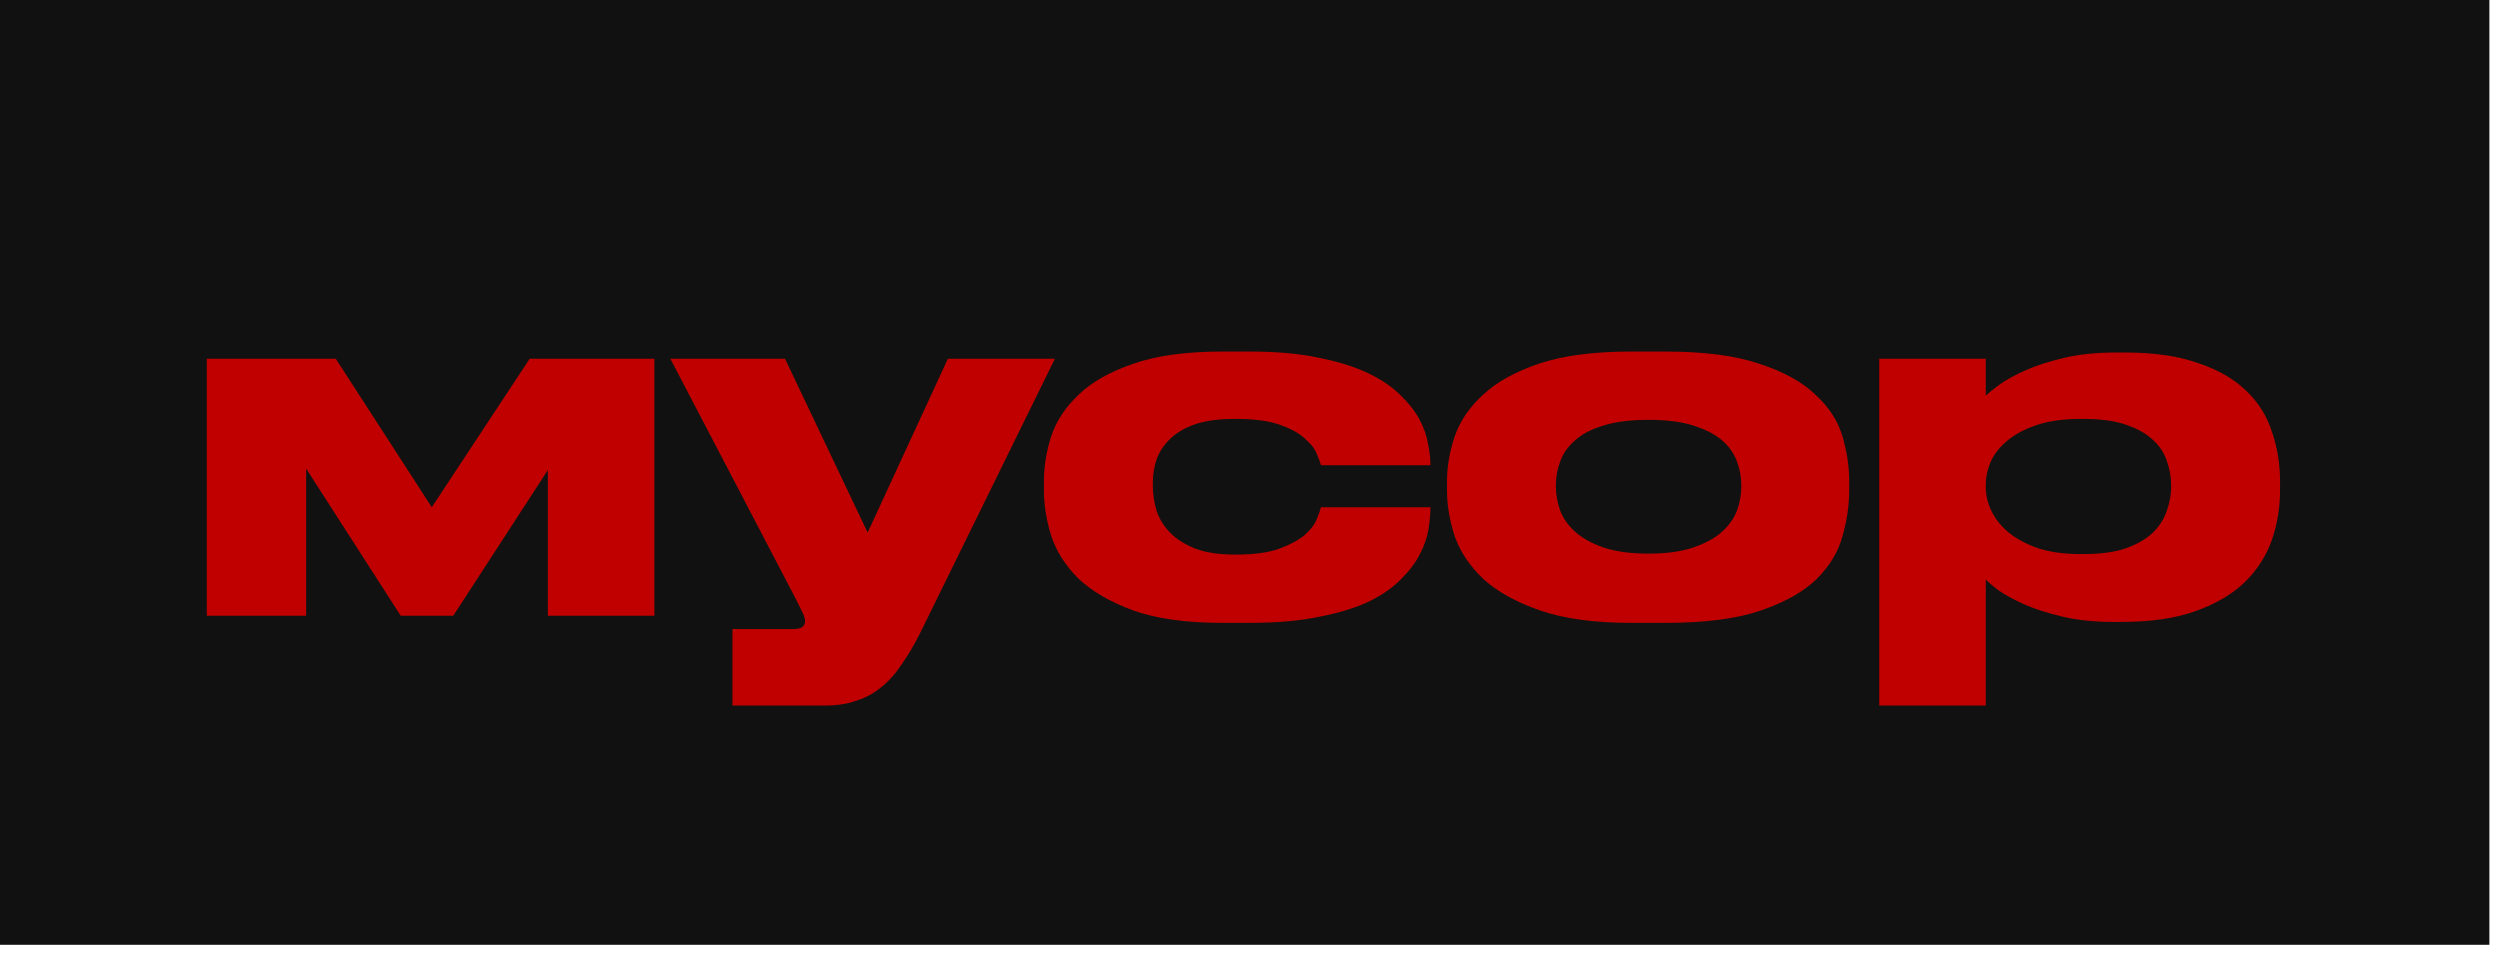 <?xml version="1.0" encoding="UTF-8"?> <svg xmlns="http://www.w3.org/2000/svg" width="157" height="60" viewBox="0 0 157 60" fill="none"> <g clip-path="url(#clip0_703_28)"> <path d="M156.333 0H0V59.333H156.333V0Z" fill="#111111"></path> <path d="M19.226 29.427V38.667H12.986V22.527H21.086L27.116 31.857L33.266 22.527H41.096V38.667H34.406V29.517L28.466 38.667H25.166L19.226 29.427ZM45.998 39.507H49.778C50.098 39.507 50.308 39.457 50.408 39.357C50.508 39.277 50.558 39.157 50.558 38.997C50.558 38.837 50.488 38.627 50.348 38.367C50.228 38.107 50.048 37.747 49.808 37.287L42.098 22.527H49.298L54.488 33.447L59.528 22.527H66.248L57.788 39.747C57.408 40.507 57.018 41.167 56.618 41.727C56.238 42.307 55.808 42.787 55.328 43.167C54.868 43.547 54.348 43.827 53.768 44.007C53.208 44.207 52.568 44.307 51.848 44.307H45.998V39.507ZM76.809 39.117C74.509 39.117 72.629 38.857 71.169 38.337C69.709 37.797 68.559 37.127 67.719 36.327C66.899 35.507 66.329 34.607 66.009 33.627C65.709 32.647 65.559 31.707 65.559 30.807V30.207C65.559 29.307 65.709 28.377 66.009 27.417C66.329 26.457 66.899 25.587 67.719 24.807C68.539 24.007 69.679 23.357 71.139 22.857C72.599 22.337 74.479 22.077 76.779 22.077H78.489C80.169 22.077 81.609 22.207 82.809 22.467C84.029 22.707 85.059 23.027 85.899 23.427C86.739 23.827 87.419 24.287 87.939 24.807C88.459 25.307 88.859 25.817 89.139 26.337C89.419 26.857 89.599 27.367 89.679 27.867C89.779 28.347 89.829 28.767 89.829 29.127V29.217H82.959C82.919 29.057 82.829 28.817 82.689 28.497C82.569 28.177 82.319 27.857 81.939 27.537C81.579 27.197 81.049 26.907 80.349 26.667C79.669 26.427 78.759 26.307 77.619 26.307H77.529C76.549 26.307 75.729 26.417 75.069 26.637C74.429 26.857 73.909 27.157 73.509 27.537C73.109 27.917 72.819 28.347 72.639 28.827C72.479 29.307 72.399 29.797 72.399 30.297V30.507C72.399 31.047 72.479 31.577 72.639 32.097C72.819 32.617 73.109 33.077 73.509 33.477C73.909 33.877 74.439 34.207 75.099 34.467C75.759 34.707 76.569 34.827 77.529 34.827H77.619C78.739 34.827 79.639 34.707 80.319 34.467C81.019 34.207 81.559 33.917 81.939 33.597C82.319 33.257 82.569 32.927 82.689 32.607C82.829 32.267 82.919 32.017 82.959 31.857H89.829V31.917C89.829 32.297 89.789 32.737 89.709 33.237C89.629 33.737 89.449 34.257 89.169 34.797C88.909 35.317 88.519 35.837 87.999 36.357C87.499 36.877 86.829 37.347 85.989 37.767C85.149 38.167 84.109 38.487 82.869 38.727C81.649 38.987 80.179 39.117 78.459 39.117H76.809ZM102.481 39.117C100.141 39.117 98.221 38.857 96.721 38.337C95.221 37.817 94.031 37.157 93.151 36.357C92.291 35.537 91.691 34.637 91.351 33.657C91.031 32.677 90.871 31.717 90.871 30.777V30.237C90.871 29.317 91.031 28.377 91.351 27.417C91.691 26.437 92.291 25.557 93.151 24.777C94.011 23.977 95.191 23.327 96.691 22.827C98.191 22.327 100.111 22.077 102.451 22.077H104.581C107.041 22.077 109.021 22.337 110.521 22.857C112.041 23.357 113.211 24.007 114.031 24.807C114.871 25.587 115.431 26.457 115.711 27.417C115.991 28.377 116.131 29.317 116.131 30.237V30.777C116.131 31.717 115.991 32.677 115.711 33.657C115.451 34.637 114.911 35.537 114.091 36.357C113.271 37.157 112.101 37.817 110.581 38.337C109.081 38.857 107.081 39.117 104.581 39.117H102.481ZM103.531 34.767C104.671 34.767 105.611 34.637 106.351 34.377C107.111 34.117 107.711 33.787 108.151 33.387C108.591 32.987 108.901 32.547 109.081 32.067C109.261 31.567 109.351 31.077 109.351 30.597V30.447C109.351 29.947 109.261 29.457 109.081 28.977C108.901 28.477 108.591 28.037 108.151 27.657C107.711 27.277 107.111 26.967 106.351 26.727C105.611 26.487 104.681 26.367 103.561 26.367H103.531C102.391 26.367 101.441 26.487 100.681 26.727C99.941 26.947 99.351 27.257 98.911 27.657C98.471 28.037 98.161 28.477 97.981 28.977C97.801 29.457 97.711 29.947 97.711 30.447V30.597C97.711 31.077 97.801 31.567 97.981 32.067C98.161 32.547 98.471 32.987 98.911 33.387C99.351 33.787 99.941 34.117 100.681 34.377C101.441 34.637 102.391 34.767 103.531 34.767ZM124.707 30.597C124.707 31.097 124.827 31.597 125.067 32.097C125.307 32.597 125.667 33.047 126.147 33.447C126.647 33.847 127.267 34.177 128.007 34.437C128.767 34.677 129.657 34.797 130.677 34.797H130.827C131.907 34.797 132.797 34.677 133.497 34.437C134.217 34.177 134.787 33.847 135.207 33.447C135.627 33.027 135.917 32.567 136.077 32.067C136.257 31.567 136.347 31.077 136.347 30.597V30.477C136.347 29.957 136.257 29.447 136.077 28.947C135.917 28.447 135.627 28.007 135.207 27.627C134.787 27.227 134.217 26.907 133.497 26.667C132.797 26.427 131.907 26.307 130.827 26.307H130.677C129.637 26.307 128.737 26.427 127.977 26.667C127.237 26.907 126.617 27.227 126.117 27.627C125.637 28.007 125.277 28.447 125.037 28.947C124.817 29.447 124.707 29.957 124.707 30.477V30.597ZM124.707 22.527V24.837C124.887 24.677 125.177 24.447 125.577 24.147C125.997 23.847 126.547 23.547 127.227 23.247C127.907 22.947 128.717 22.687 129.657 22.467C130.597 22.247 131.677 22.137 132.897 22.137H133.437C135.257 22.137 136.787 22.357 138.027 22.797C139.287 23.217 140.297 23.797 141.057 24.537C141.817 25.257 142.357 26.117 142.677 27.117C143.017 28.097 143.187 29.137 143.187 30.237V30.807C143.187 31.867 143.017 32.897 142.677 33.897C142.337 34.877 141.777 35.757 140.997 36.537C140.217 37.297 139.187 37.907 137.907 38.367C136.647 38.827 135.087 39.057 133.227 39.057H132.747C131.547 39.057 130.477 38.947 129.537 38.727C128.597 38.507 127.787 38.247 127.107 37.947C126.447 37.647 125.917 37.357 125.517 37.077C125.117 36.777 124.847 36.547 124.707 36.387V44.307H118.017V22.527H124.707Z" fill="#C00000"></path> </g> <defs> <clipPath id="clip0_703_28"> <rect width="157" height="60" fill="white"></rect> </clipPath> </defs> </svg> 